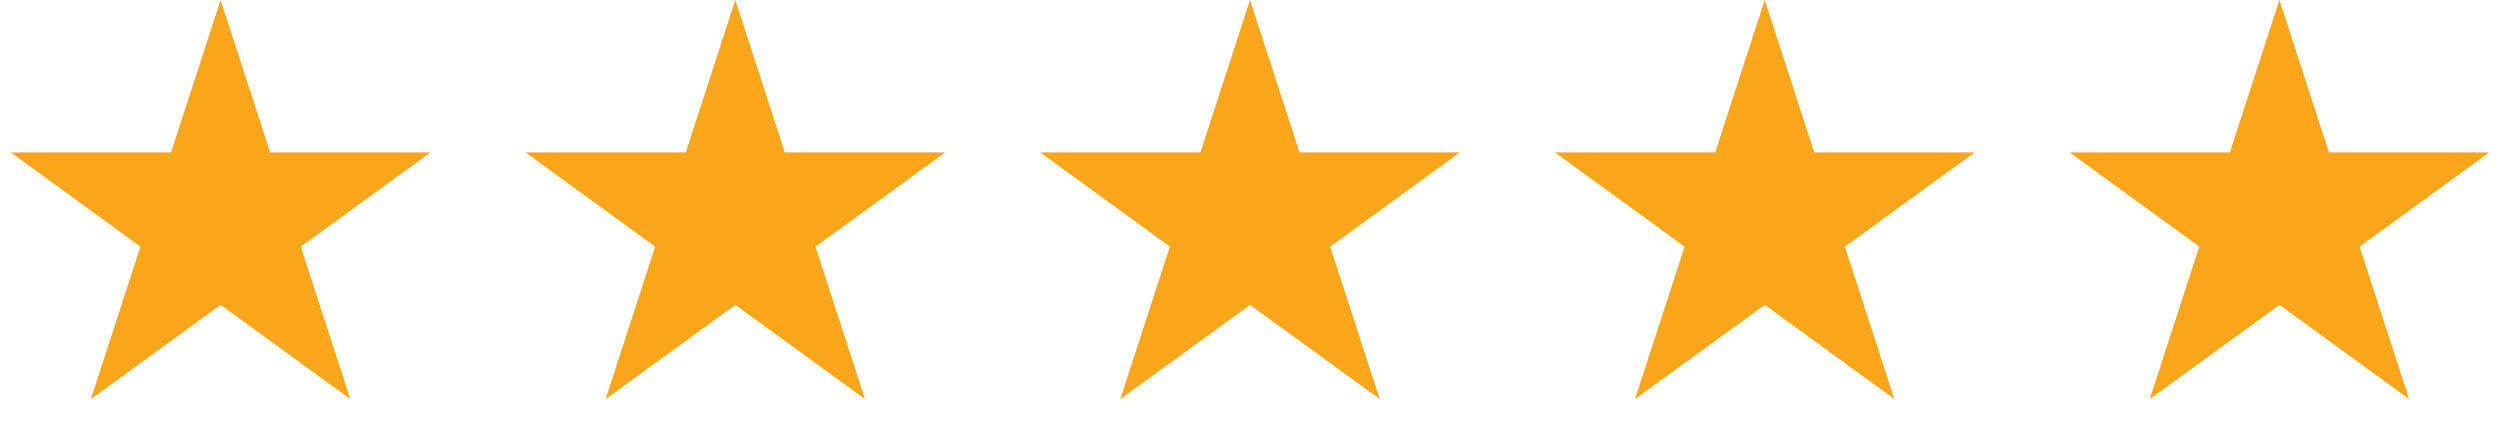 <?xml version="1.0" encoding="UTF-8"?> <svg xmlns="http://www.w3.org/2000/svg" width="68" height="12" viewBox="0 0 68 12" fill="none"><path d="M6 0L7.347 4.146H11.706L8.18 6.708L9.527 10.854L6 8.292L2.473 10.854L3.82 6.708L0.294 4.146H4.653L6 0Z" fill="#FAA61A"></path><path d="M20 0L21.347 4.146H25.706L22.18 6.708L23.527 10.854L20 8.292L16.473 10.854L17.82 6.708L14.294 4.146H18.653L20 0Z" fill="#FAA61A"></path><path d="M34 0L35.347 4.146H39.706L36.18 6.708L37.527 10.854L34 8.292L30.473 10.854L31.82 6.708L28.294 4.146H32.653L34 0Z" fill="#FAA61A"></path><path d="M48 0L49.347 4.146H53.706L50.18 6.708L51.527 10.854L48 8.292L44.473 10.854L45.82 6.708L42.294 4.146H46.653L48 0Z" fill="#FAA61A"></path><path d="M62 0L63.347 4.146H67.706L64.18 6.708L65.527 10.854L62 8.292L58.473 10.854L59.82 6.708L56.294 4.146H60.653L62 0Z" fill="#FAA61A"></path></svg> 